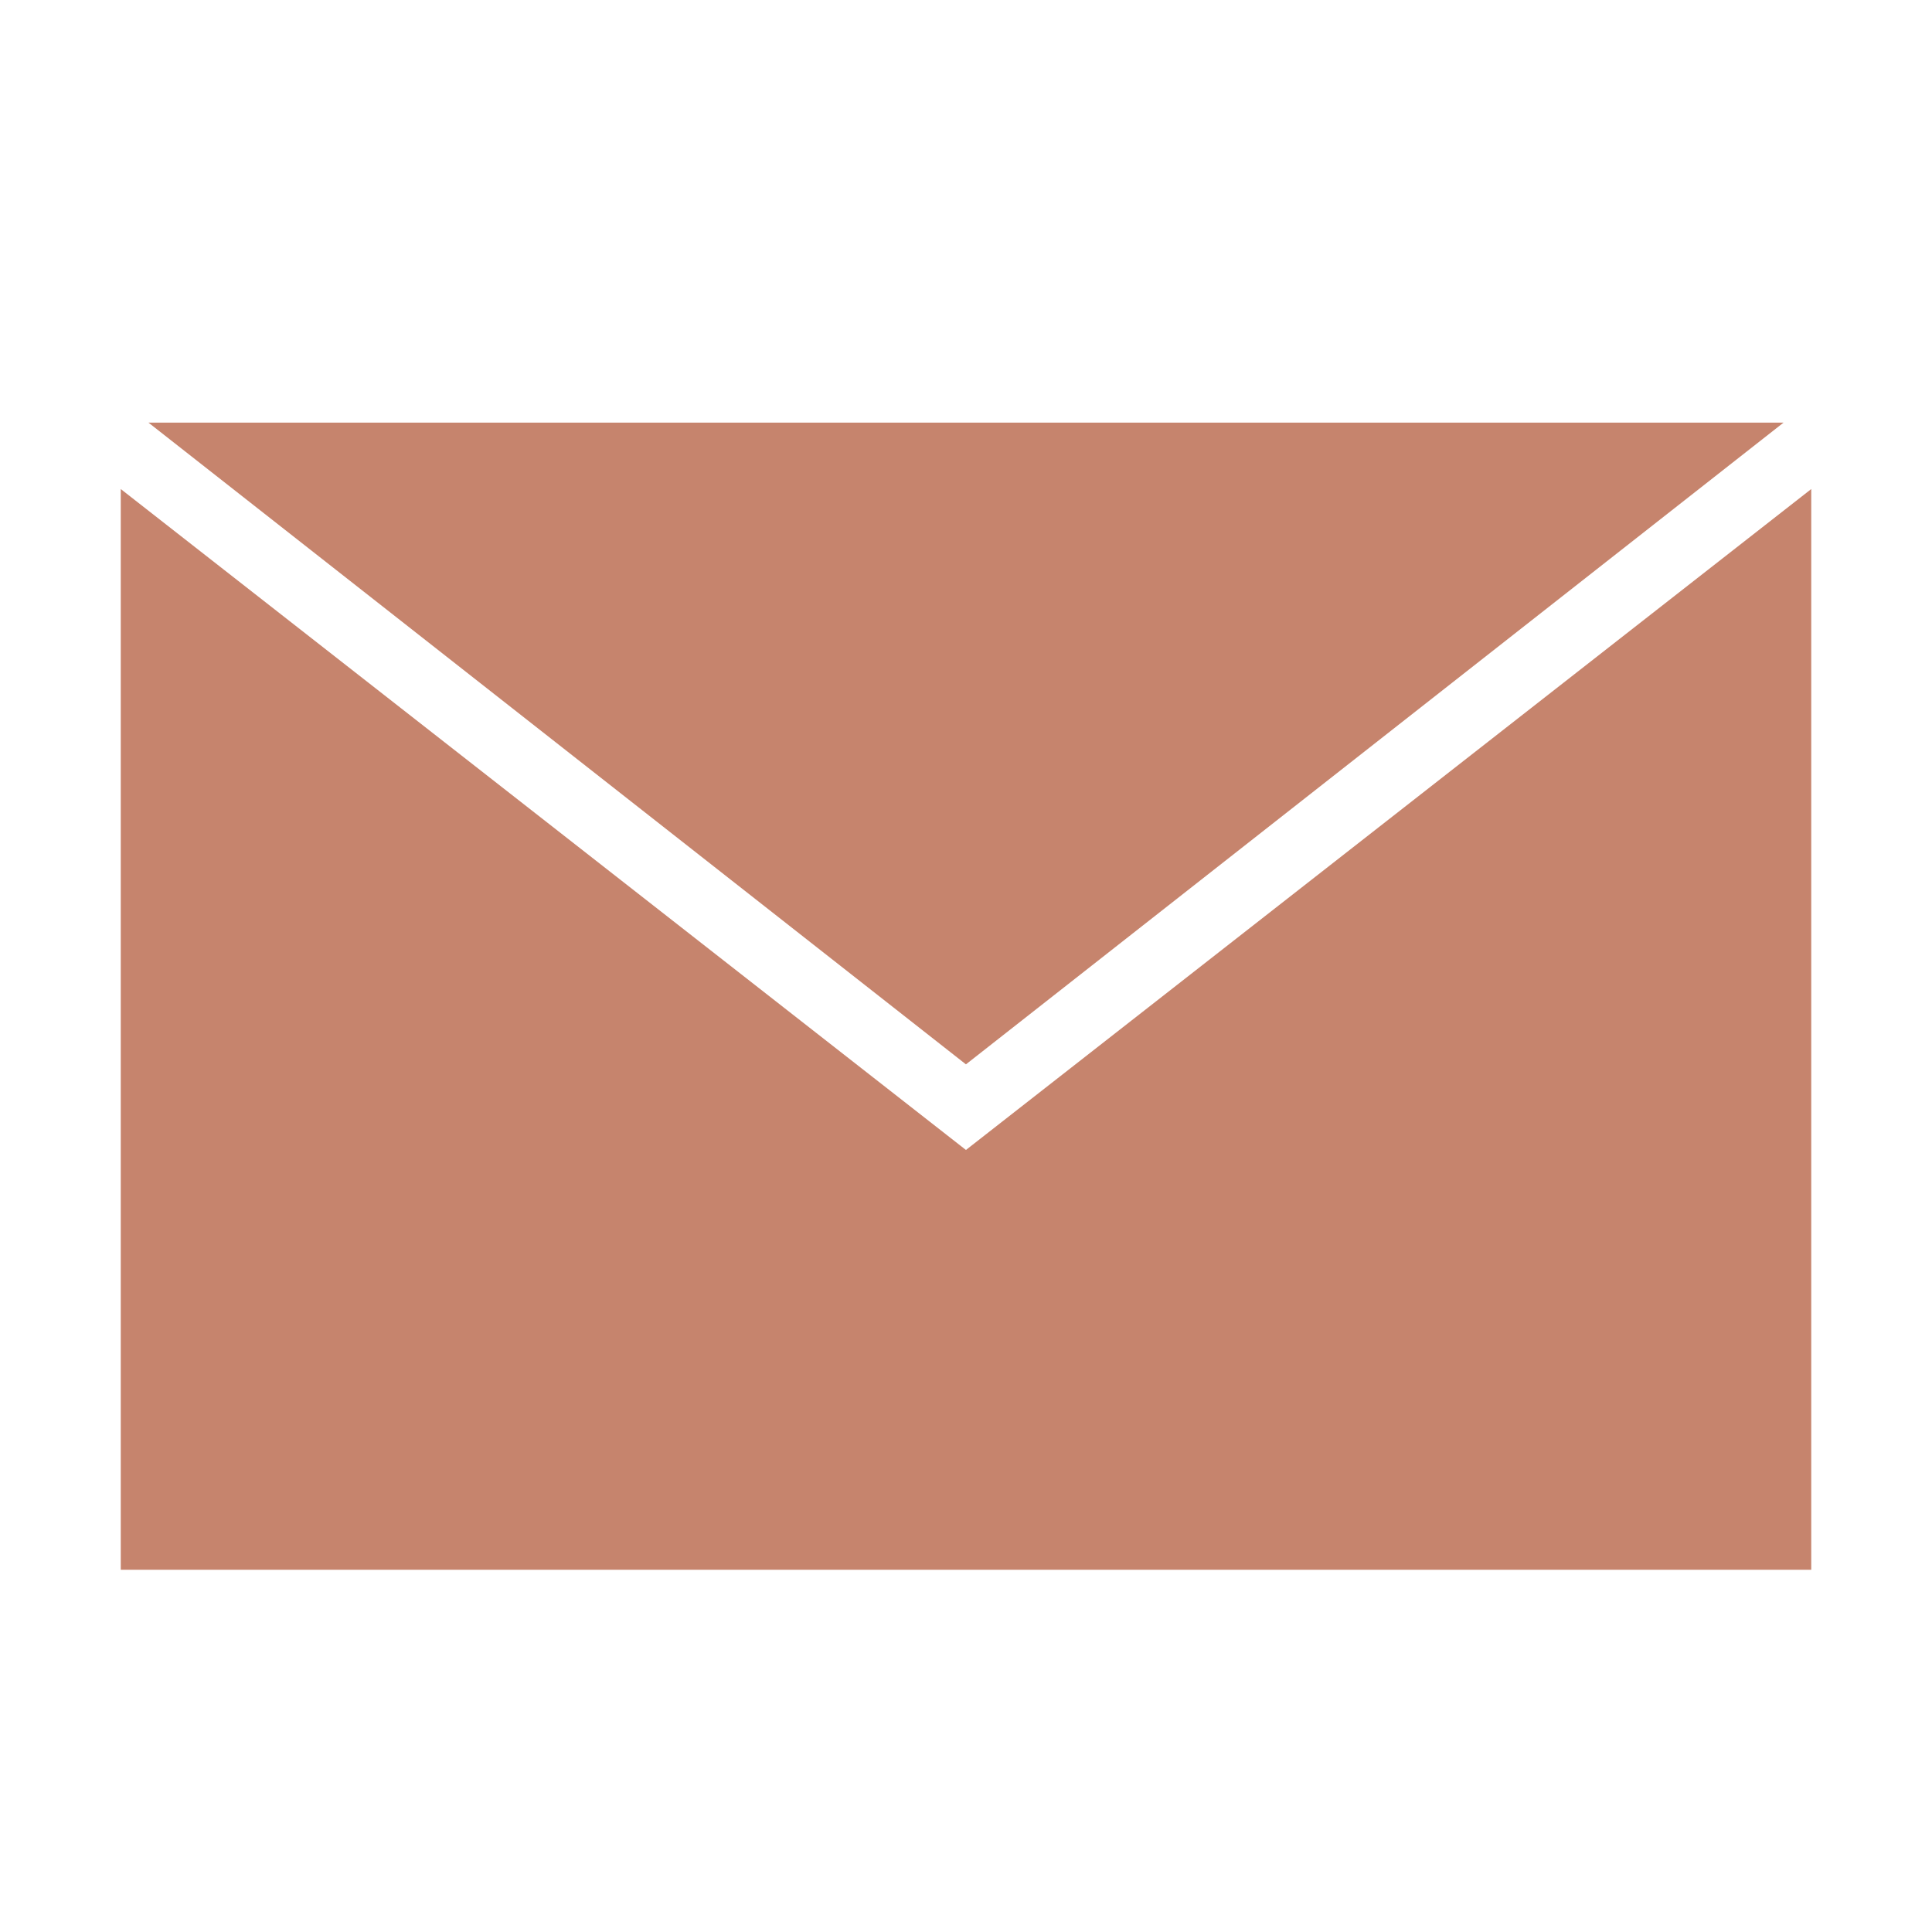 <svg width="32" height="32" viewBox="0 0 32 32" fill="none" xmlns="http://www.w3.org/2000/svg">
<path fill-rule="evenodd" clip-rule="evenodd" d="M15.999 17.629L29.541 7H2.459L15.999 17.629Z" fill="#C6846D"/>
<path fill-rule="evenodd" clip-rule="evenodd" d="M30 8.1L15.999 19.047L2 8.1V26H30V8.1Z" fill="#C6846D"/>
</svg>
